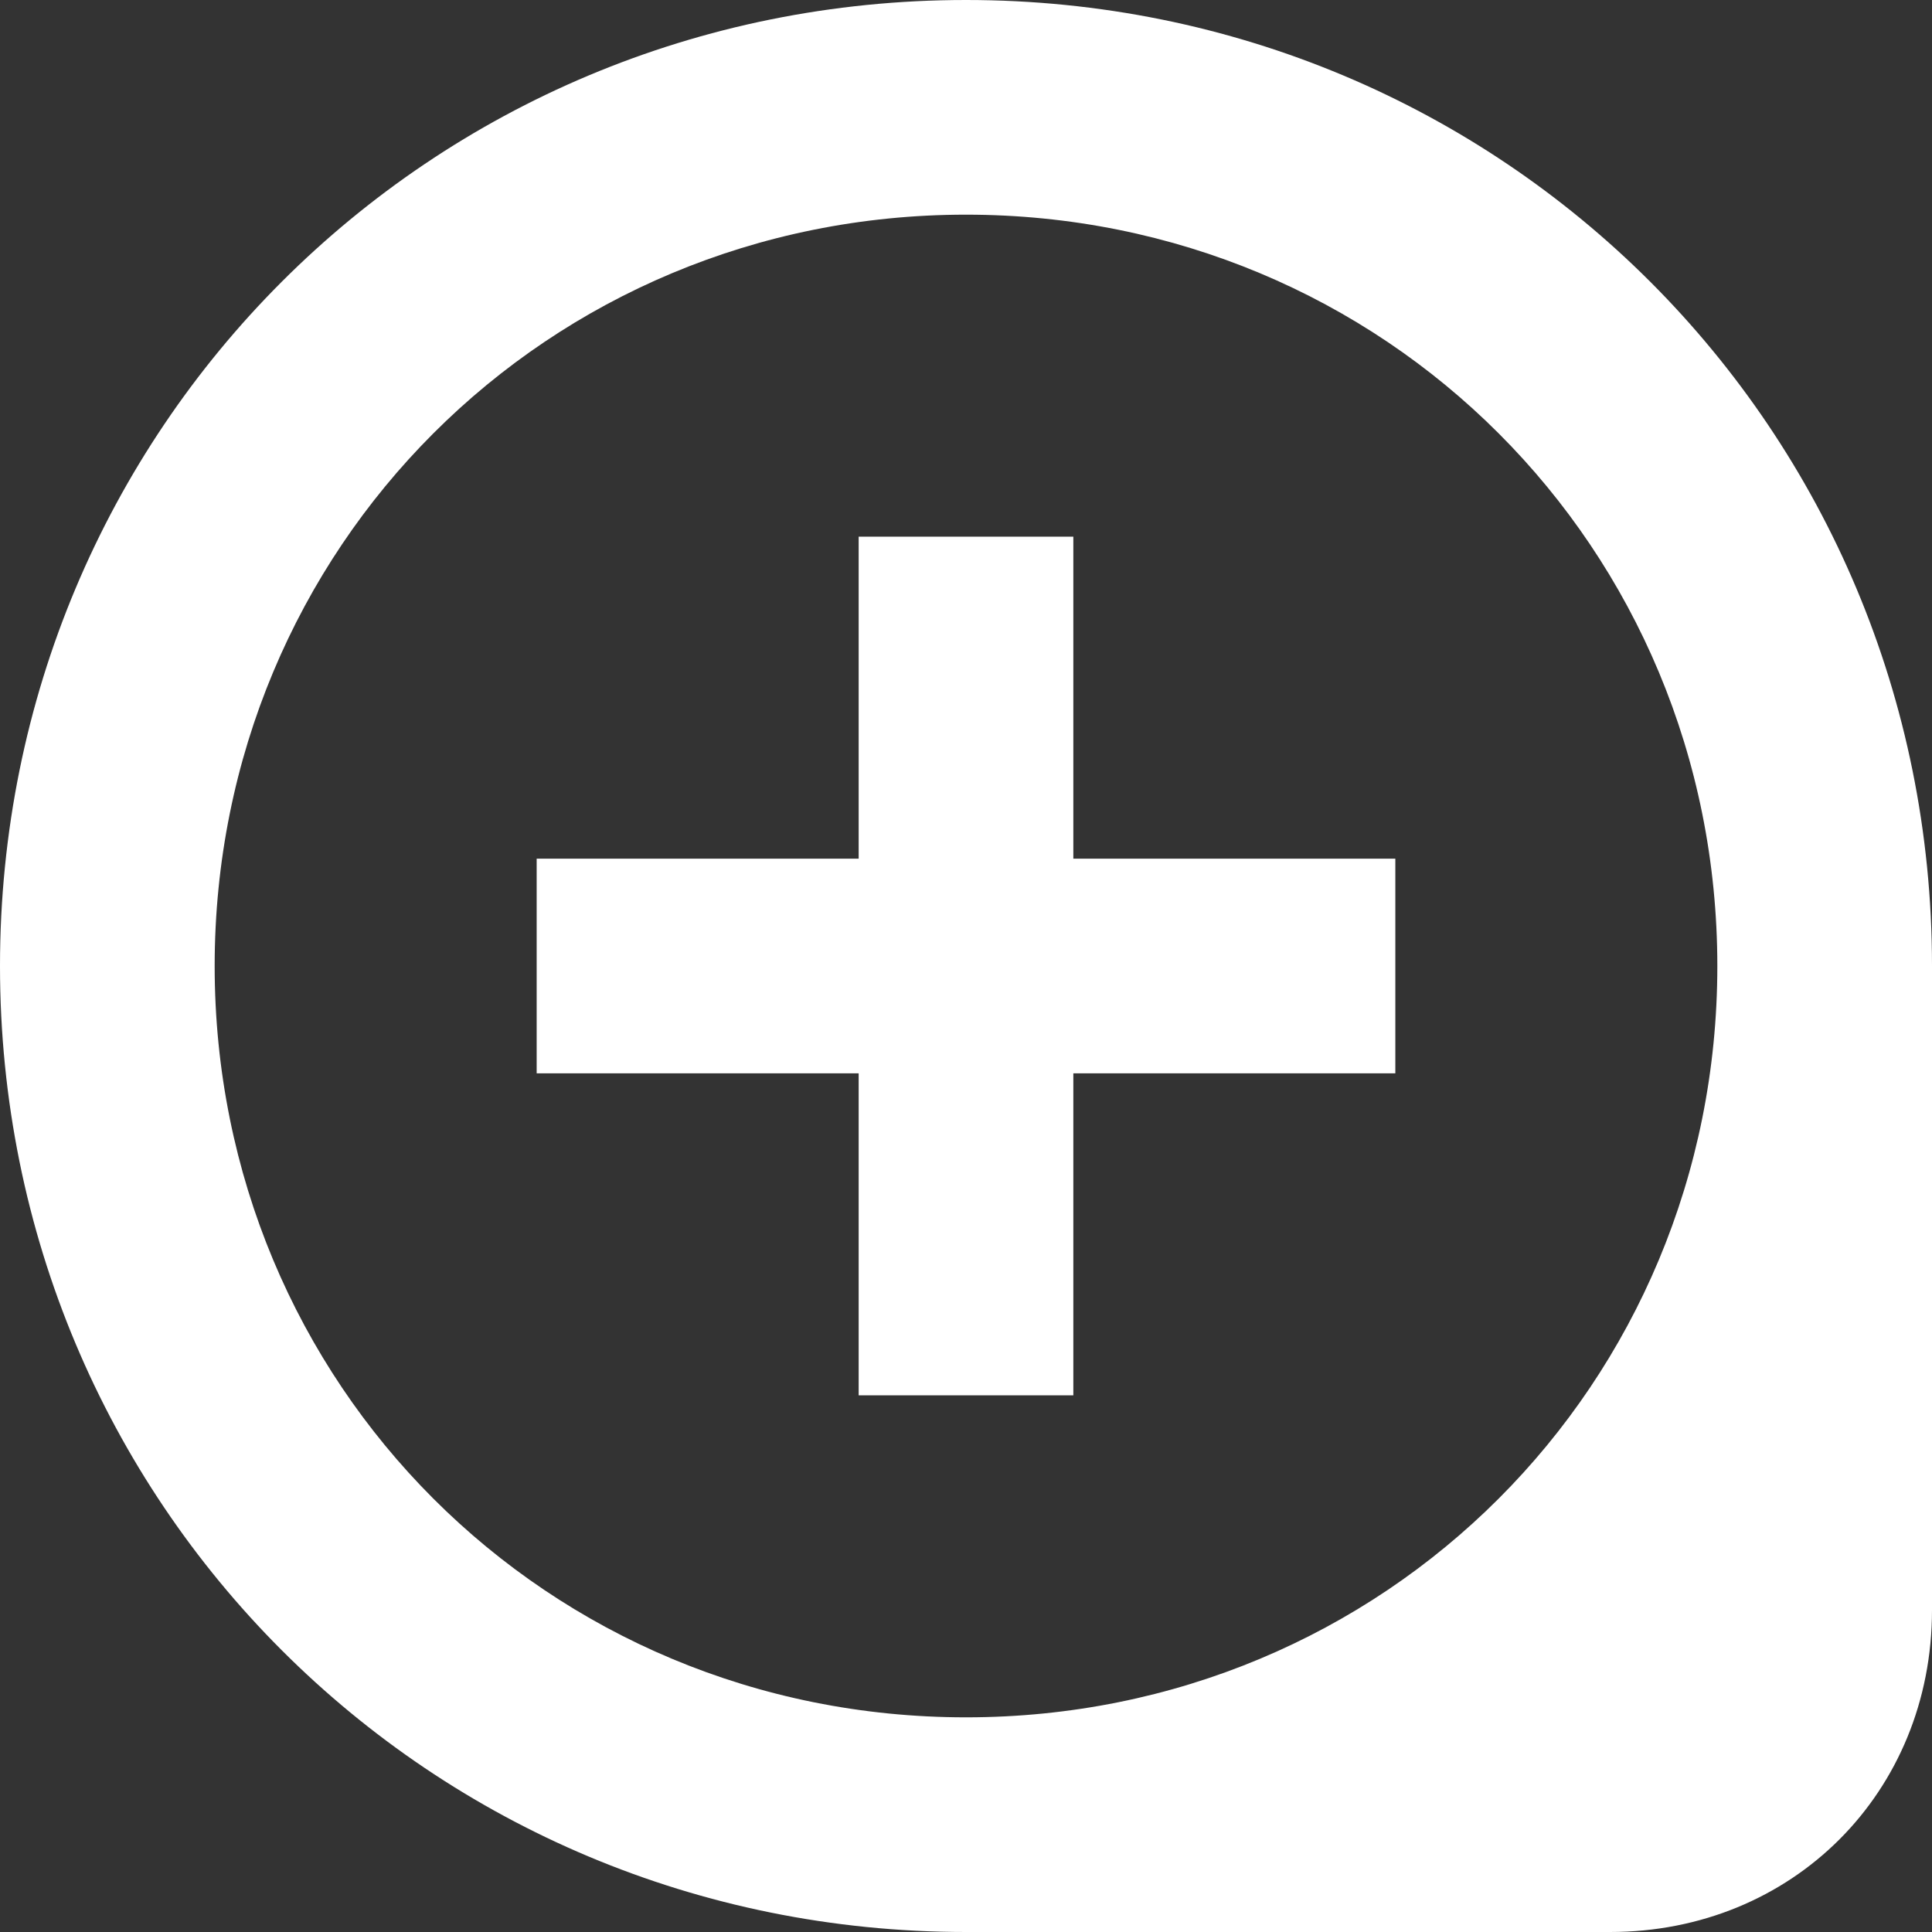 <?xml version="1.0" encoding="UTF-8"?>
<svg xmlns="http://www.w3.org/2000/svg" width="18" height="18" version="1.1" viewBox="0 0 18 18">
  <rect x="0" y="0" width="18" height="18" fill="#333333" stroke="none"/>
  <!-- Generator: Adobe Illustrator 28.6.0, SVG Export Plug-In . SVG Version: 1.2.0 Build 709)  -->
  <g>
    <g id="Layer_1">
      <path d="M8,8v-3h2v3h3v2h-3v3h-2v-3h-3v-2h3Z" style="fill: #fff;"/>
      <path d="M0,9c0,5,4,9,9,9h6c1.7,0,3-1.3,3-3v-6C18,4,14,0,9,0S0,4,0,9ZM9,2c3.9,0,7,3.1,7,7s-3.1,7-7,7-7-3.1-7-7,3.1-7,7-7Z" style="fill: #fff; fill-rule: evenodd;"/>
    </g>
  </g>
</svg>